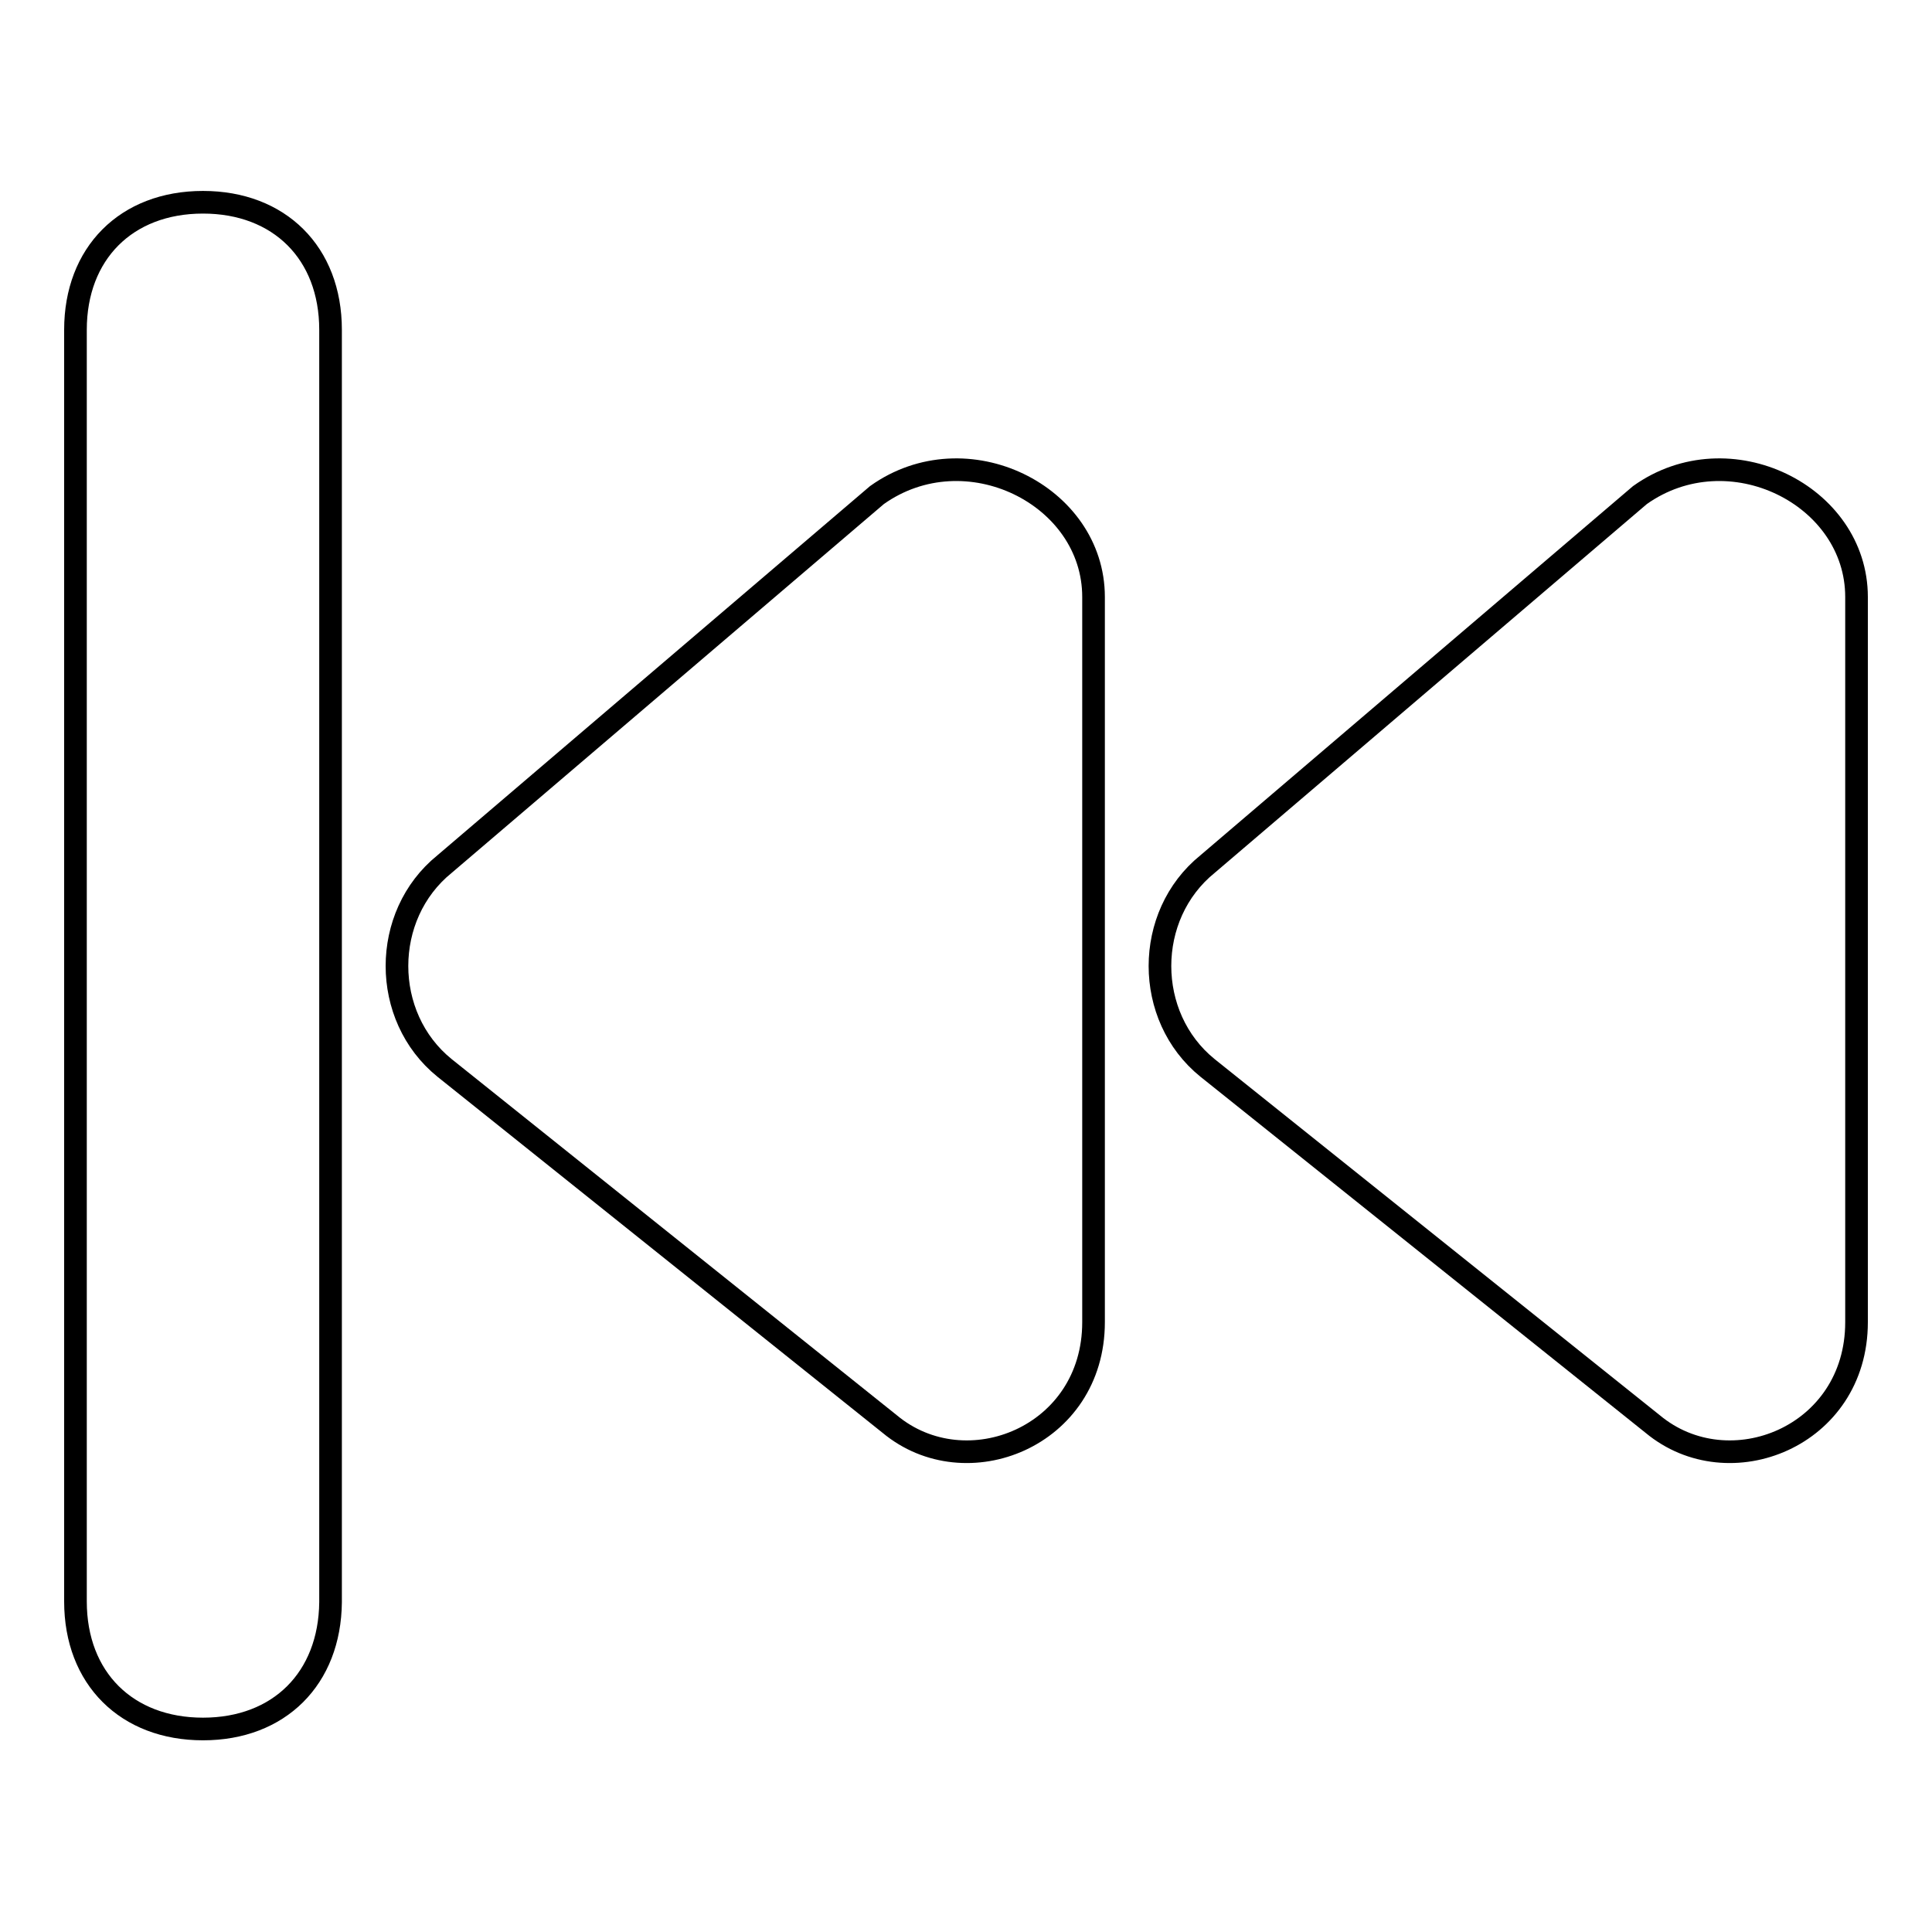 <?xml version="1.0" encoding="utf-8"?>
<!-- Svg Vector Icons : http://www.onlinewebfonts.com/icon -->
<!DOCTYPE svg PUBLIC "-//W3C//DTD SVG 1.1//EN" "http://www.w3.org/Graphics/SVG/1.1/DTD/svg11.dtd">
<svg version="1.1" xmlns="http://www.w3.org/2000/svg" xmlns:xlink="http://www.w3.org/1999/xlink" x="0px" y="0px" viewBox="0 0 256 256" enable-background="new 0 0 256 256" xml:space="preserve">
<g> <path stroke-width="3" fill-opacity="0" stroke="#000000"  d="M26.9,229.1L26.9,229.1c-10.1,0-16.9-6.7-16.9-16.9V43.7c0-10.1,6.7-16.9,16.9-16.9l0,0 c10.1,0,16.9,6.7,16.9,16.9v168.6C43.7,222.4,37,229.1,26.9,229.1z M58.9,114.5l57.3-48.9c11.8-8.4,28.7,0,28.7,13.5v96.1 c0,15.2-16.9,21.9-27,13.5l-59-47.2C50.5,134.7,50.5,121.3,58.9,114.5z M160,114.5l57.3-48.9c11.8-8.4,28.7,0,28.7,13.5v96.1 c0,15.2-16.9,21.9-27,13.5l-59-47.2C151.6,134.7,151.6,121.3,160,114.5z"/></g>
</svg>